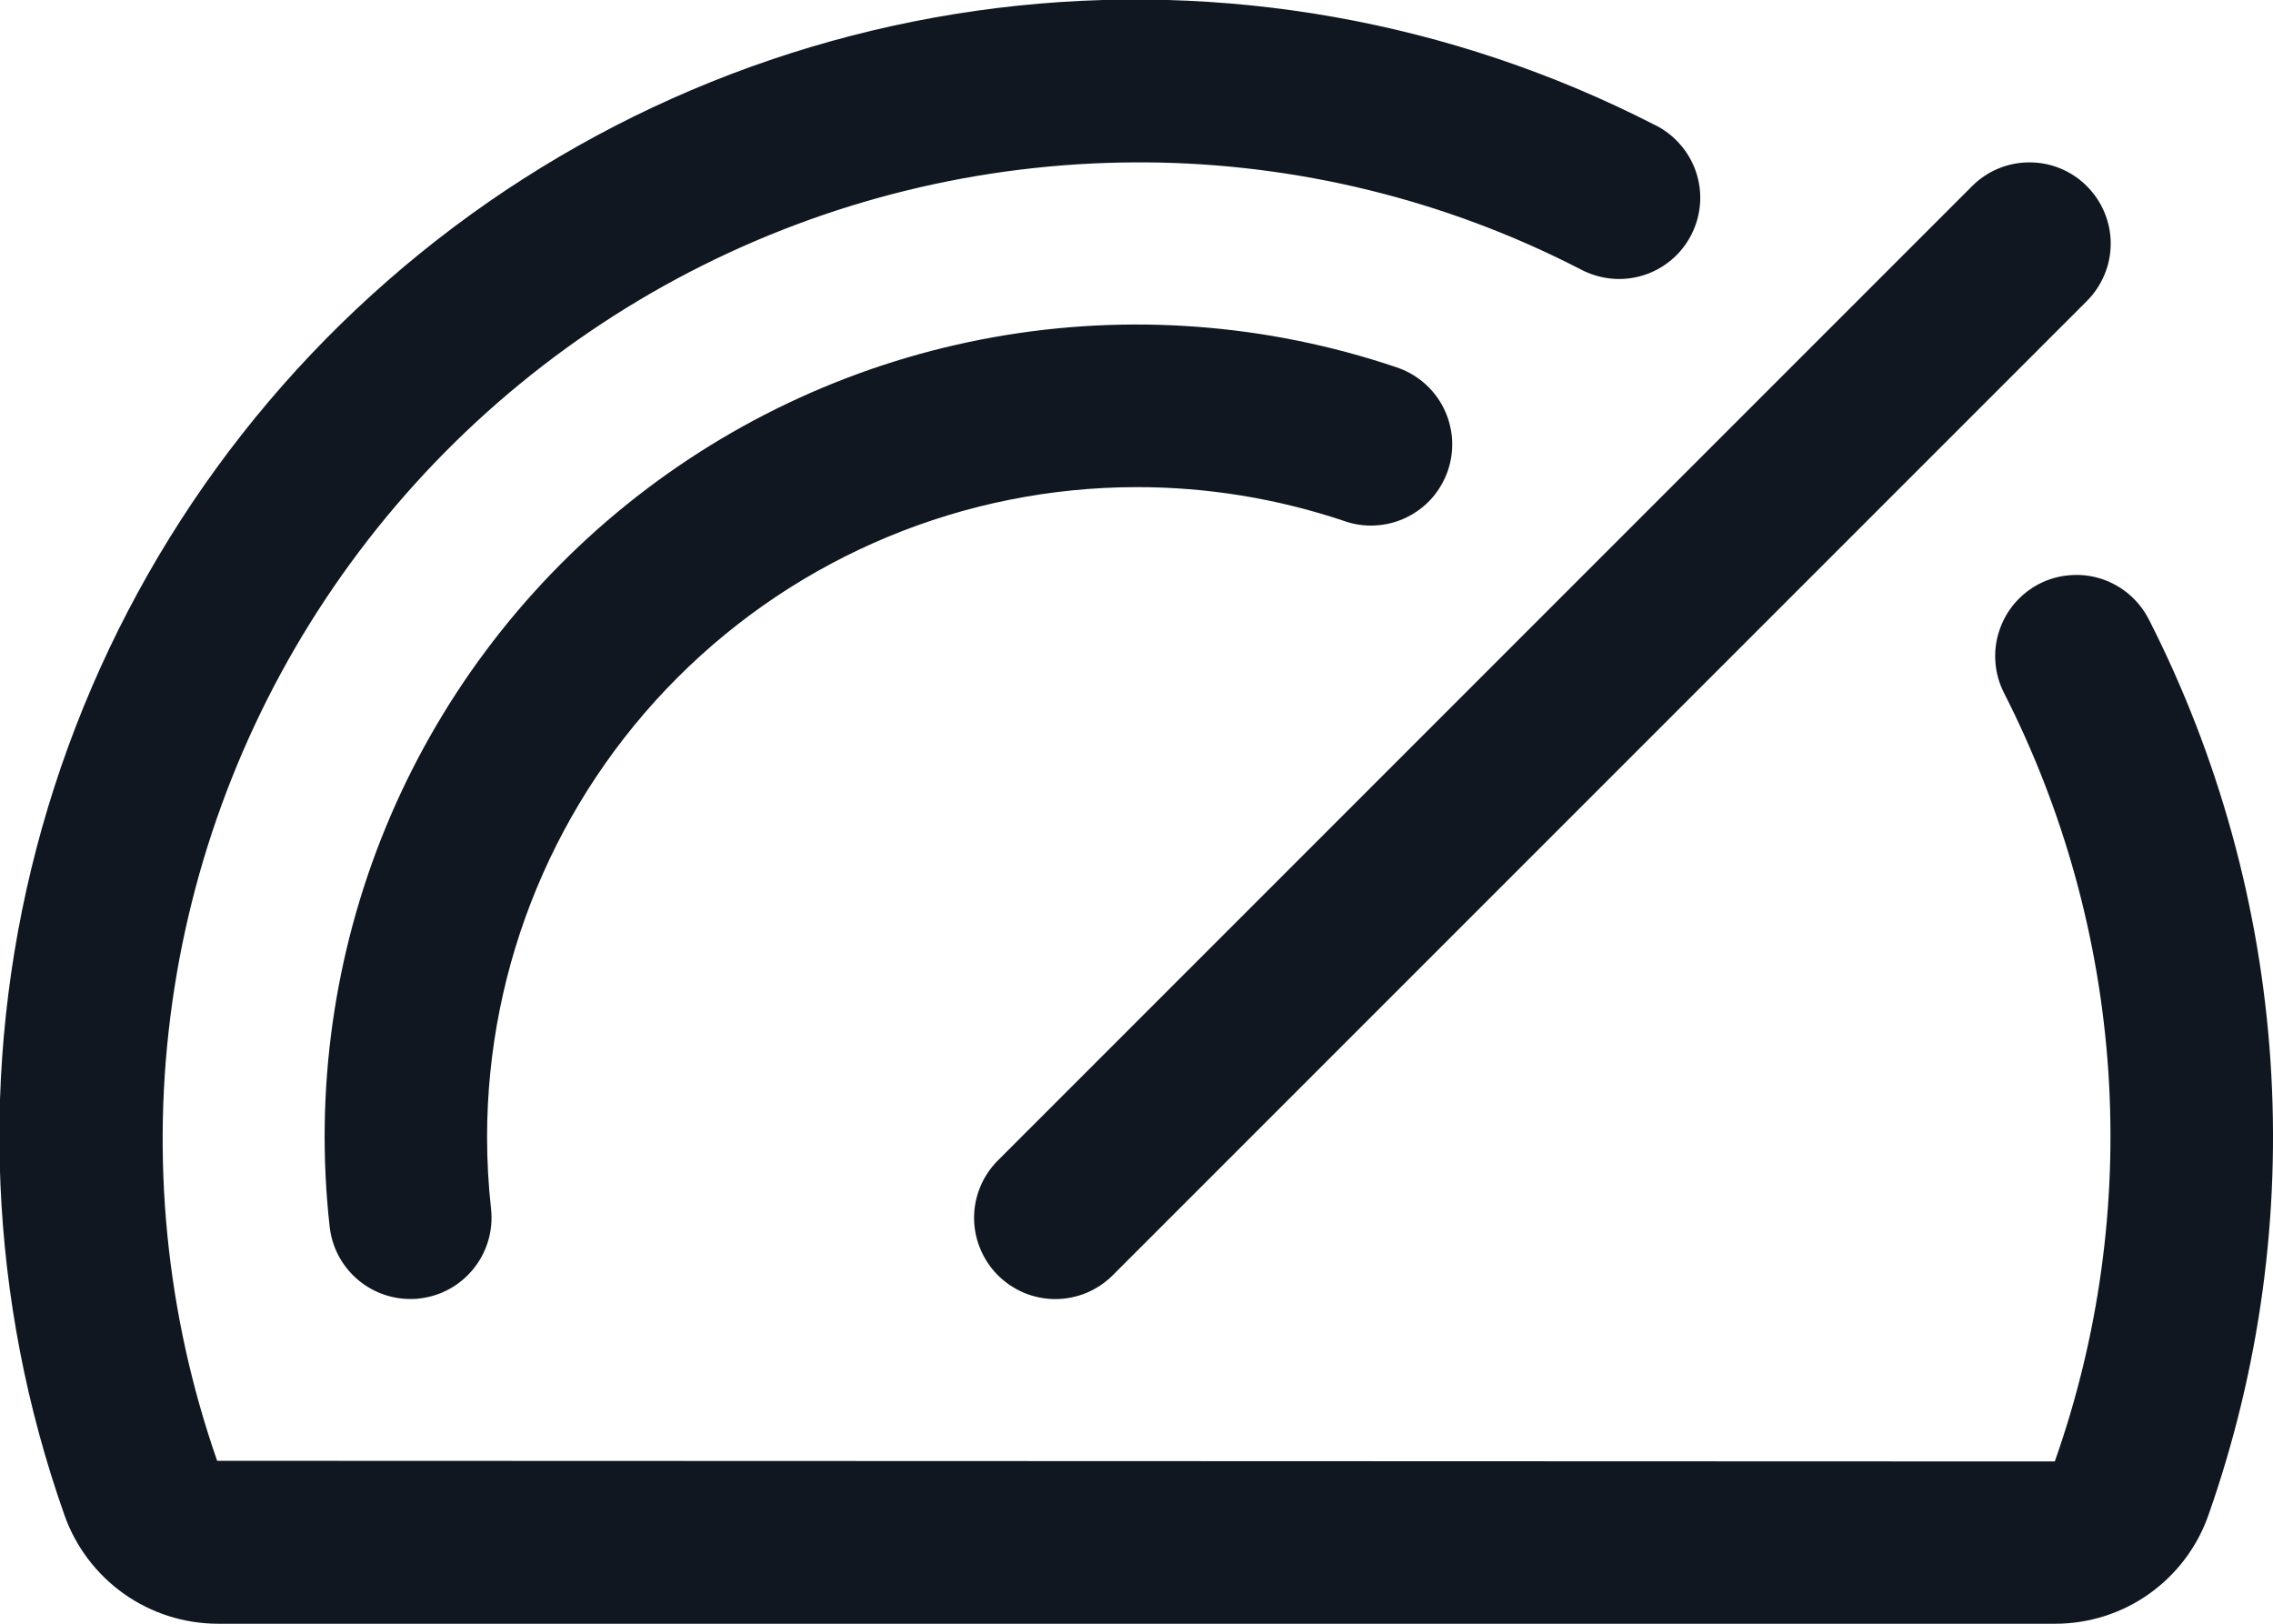 <svg width="28" height="20" viewBox="0 0 28 20" fill="none" xmlns="http://www.w3.org/2000/svg">
<path d="M12.293 14.293L24.293 2.293C24.385 2.2 24.496 2.126 24.617 2.076C24.738 2.025 24.869 2 25 2C25.131 2 25.262 2.025 25.383 2.076C25.504 2.126 25.615 2.2 25.707 2.293C25.8 2.386 25.874 2.496 25.924 2.617C25.975 2.739 26.001 2.869 26.001 3C26.001 3.131 25.975 3.262 25.924 3.383C25.874 3.504 25.8 3.615 25.707 3.708L13.707 15.708C13.615 15.8 13.504 15.874 13.383 15.925C13.261 15.975 13.131 16.001 13 16.001C12.869 16.001 12.739 15.975 12.617 15.925C12.496 15.874 12.385 15.8 12.293 15.708C12.2 15.615 12.126 15.504 12.076 15.383C12.025 15.262 11.999 15.132 11.999 15C11.999 14.869 12.025 14.739 12.076 14.617C12.126 14.496 12.2 14.386 12.293 14.293ZM14 6C14.869 5.999 15.732 6.14 16.555 6.416C16.68 6.461 16.813 6.48 16.945 6.472C17.078 6.465 17.207 6.431 17.326 6.373C17.446 6.315 17.552 6.234 17.64 6.135C17.727 6.035 17.794 5.919 17.837 5.793C17.879 5.668 17.896 5.535 17.887 5.402C17.877 5.27 17.841 5.141 17.782 5.023C17.722 4.904 17.639 4.799 17.538 4.713C17.437 4.627 17.32 4.562 17.194 4.521C15.6 3.984 13.897 3.857 12.241 4.153C10.586 4.449 9.032 5.157 7.722 6.213C6.413 7.268 5.391 8.637 4.751 10.192C4.112 11.747 3.874 13.439 4.061 15.11C4.088 15.354 4.204 15.58 4.388 15.745C4.571 15.909 4.808 16 5.054 16C5.09 16 5.128 16 5.165 15.994C5.429 15.965 5.67 15.832 5.835 15.625C6.001 15.418 6.078 15.154 6.049 14.89C6.016 14.595 6 14.297 6 14C6.002 11.879 6.846 9.846 8.346 8.346C9.845 6.846 11.879 6.002 14 6ZM26.468 7.625C26.408 7.508 26.325 7.404 26.225 7.319C26.125 7.234 26.009 7.17 25.884 7.129C25.759 7.089 25.628 7.074 25.497 7.085C25.366 7.095 25.238 7.131 25.121 7.191C25.004 7.251 24.901 7.334 24.815 7.434C24.73 7.534 24.666 7.65 24.626 7.775C24.585 7.9 24.57 8.031 24.581 8.162C24.591 8.293 24.628 8.421 24.688 8.538C25.427 9.99 25.864 11.579 25.972 13.205C26.079 14.832 25.855 16.464 25.312 18.001L2.675 17.993C2.043 16.182 1.854 14.247 2.122 12.348C2.39 10.45 3.108 8.643 4.216 7.078C5.324 5.513 6.79 4.236 8.492 3.352C10.194 2.469 12.082 2.005 14 2H14.11C15.972 2.012 17.806 2.461 19.462 3.313C19.58 3.377 19.709 3.417 19.842 3.431C19.975 3.445 20.109 3.432 20.237 3.393C20.365 3.354 20.484 3.289 20.587 3.203C20.689 3.118 20.773 3.012 20.834 2.893C20.895 2.774 20.932 2.644 20.942 2.51C20.952 2.377 20.935 2.243 20.892 2.116C20.849 1.99 20.781 1.873 20.692 1.773C20.604 1.673 20.496 1.591 20.375 1.534C17.881 0.257 15.062 -0.243 12.281 0.099C9.5 0.442 6.886 1.611 4.777 3.456C2.667 5.3 1.16 7.735 0.45 10.445C-0.26 13.156 -0.141 16.017 0.793 18.659C0.93 19.05 1.186 19.389 1.525 19.63C1.863 19.87 2.268 19.999 2.683 20H25.316C25.731 20 26.136 19.872 26.474 19.632C26.812 19.392 27.068 19.053 27.205 18.661C27.836 16.867 28.096 14.964 27.969 13.067C27.842 11.17 27.331 9.318 26.468 7.624V7.625Z" fill="#111721"/>
</svg>
